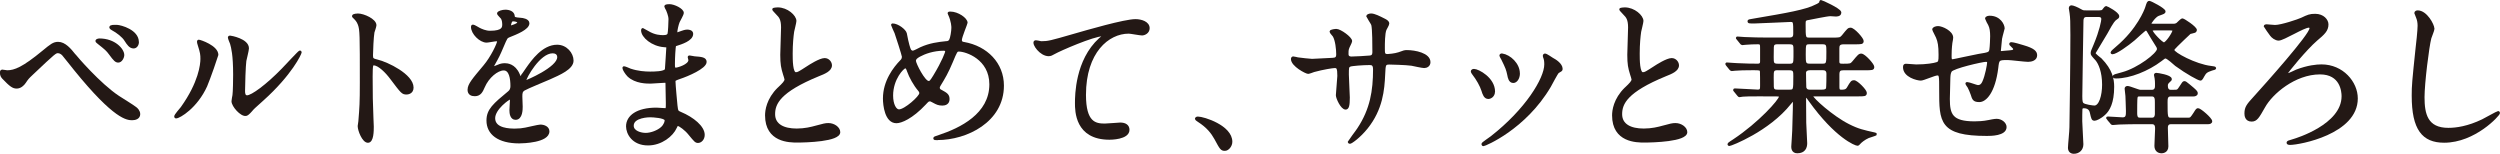 <?xml version="1.0" encoding="UTF-8"?><svg id="_レイヤー_2" xmlns="http://www.w3.org/2000/svg" viewBox="0 0 442.4 27.22"><defs><style>.cls-1{fill:#231815;stroke:#231815;stroke-linecap:round;stroke-linejoin:round;stroke-width:.39px;}</style></defs><g id="LP"><g><path class="cls-1" d="m13.23,9.76c.17.24,4.35,5.15,7.73,7.38.49.32,2.65,1.65,3.03,1.97.17.12.63.53.63,1.09,0,.68-.69.88-1.21.88-.84,0-3.03,0-10.18-8.83-.35-.41-1.76-2.24-2.08-2.59-.14-.15-.49-.44-.87-.44-.49,0-.52,0-4.59,3.85-.75.71-.81.77-1.3,1.5-.29.44-.81.91-1.44.91s-1.1-.32-2.42-1.71c-.12-.15-.35-.38-.35-.91,0-.15.03-.35.2-.35.14,0,.75.12.89.12,1.33,0,2.8-.56,6.4-3.53,1.36-1.12,1.82-1.5,2.62-1.5,1.15,0,2.13,1.15,2.91,2.15Zm8.57-.03c0,.41-.35,1.15-.87,1.15-.4,0-.66-.24-1.47-1.35-.49-.68-.81-.94-1.96-1.85-.14-.12-.43-.32-.43-.44s.29-.24.52-.24c2.68,0,4.21,1.77,4.21,2.74Zm2.59-2.29c0,.47-.29.94-.75.94-.63,0-1.01-.59-1.44-1.26-.4-.68-1.47-1.5-2.31-1.94-.29-.15-.35-.29-.35-.35,0-.26.58-.24,1.12-.24.75.03,3.72.85,3.72,2.85Z"/><path class="cls-1" d="m36.49,15.17c-1.73,3.82-4.76,5.59-5.33,5.59-.12,0-.14-.09-.14-.15,0-.24.92-1.26,1.15-1.56,3.17-4.44,3.49-7.65,3.49-8.62,0-.76-.03-1.09-.49-2.53-.06-.21-.12-.38-.12-.53,0-.09.03-.15.14-.15.2,0,3.26,1,3.26,2.5,0,.09-1.47,4.32-1.96,5.44Zm4.67,2.74c0-.15.14-.91.17-1.06.09-.56.12-2.88.12-3.62,0-3.59-.35-4.8-.55-5.53-.06-.15-.38-.91-.38-1.06,0-.12.12-.15.17-.15.14,0,3.17.53,3.17,2.06,0,.35-.4,1.88-.46,2.21-.12.79-.23,4.35-.23,5.33,0,.38.03.97.55.97.87,0,3.52-1.94,6.29-4.79.49-.5,2.94-3.15,3.06-3.15.06,0,.12.06.12.12,0,.24-1.67,3.88-6.72,8.41-1.5,1.32-1.79,1.62-1.99,1.88-.49.56-.75.76-.95.79-.84.15-2.37-1.59-2.37-2.41Z"/><path class="cls-1" d="m63.31,2.58c1.04,0,3.11.94,3.11,1.88,0,.21-.29,1.06-.35,1.24-.14.74-.26,3.35-.26,4.09,0,.65.12.74.95.94,1.76.41,6.23,2.56,6.23,4.77,0,.97-.89,1.03-1.04,1.03-.72,0-.81-.12-2.74-2.68-.81-1.09-2.16-2.47-3.06-2.47-.29,0-.4,0-.4,2.18,0,3.12.03,4.68.14,7.33.03.32.06,1.06.06,1.5,0,.74,0,2.68-.84,2.68s-1.62-2-1.62-2.77c0-.12.12-.74.12-.85.2-2.44.26-3.21.26-6.83,0-8.41,0-9.36-.35-10.3-.23-.62-.52-.91-.98-1.35l-.06-.12c.03-.26.78-.26.81-.26Z"/><path class="cls-1" d="m82.94,15.85c0-.88.81-1.82,2.77-4.15,1.3-1.53,2.45-3.97,2.45-4.38,0-.18-.2-.21-.32-.21-.29,0-1.47.24-1.73.24-1.1,0-2.57-1.44-2.57-2.59,0-.09,0-.21.17-.21s.92.47,1.1.56c.35.18,1.12.53,1.9.53,2.36,0,2.36-.79,2.36-1.38,0-.18-.03-.65-.23-1.03-.09-.15-.69-.68-.69-.85,0-.24.75-.47,1.27-.47.69,0,1.41.26,1.47.91.03.38.14.44,1.3.53.2,0,1.3.15,1.3.76,0,.97-2.11,1.79-3.43,2.32-.43.18-.46.24-1.1,1.74-.69,1.62-.81,1.85-1.56,3.18-.14.26-.2.35-.2.47,0,.06.03.12.12.12s.63-.21.89-.32c.32-.15.69-.24,1.12-.24.38,0,1.7.06,2.45,1.79.2.5.23.56.29.56.09,0,1.04-1.35,1.18-1.59.95-1.35,2.83-4.03,5.34-4.03,1.59,0,2.71,1.38,2.71,2.62,0,1.38-2.28,2.35-4.07,3.15-.72.32-3.98,1.65-4.5,1.97-.46.29-.49.62-.49,1.24,0,.26.06,1.5.06,1.77,0,.47,0,2.15-1.07,2.15-.78,0-.89-.97-.89-1.5,0-.29.09-1.71.09-1.74,0-.12,0-.35-.2-.35-.23,0-2.8,1.82-2.8,3.5,0,2.03,2.88,2.03,3.72,2.03.72,0,1.27-.06,1.85-.18.4-.06,2.25-.53,2.62-.53.61,0,1.41.29,1.41,1,0,1.82-4.47,1.94-5.16,1.94-3.66,0-5.59-1.53-5.59-3.85,0-1.88,1.1-2.82,3.81-5.06.29-.24.43-.59.43-1.03,0-1.32-.23-2.97-1.38-2.97s-2.8,1.35-3.55,3.12c-.32.74-.63,1.44-1.56,1.44-.55,0-1.1-.18-1.1-.97Zm7.35-11.12c.06,0,1.44-.38,1.44-.71,0-.38-.72-.44-.98-.44-.4,0-.52.82-.52.94s0,.21.06.21Zm2.62,9.53c0,.06.03.15.12.15s5.77-2.35,5.77-4.29c0-.74-.63-.88-1.01-.88-2.39,0-4.87,4.56-4.87,5.03Z"/><path class="cls-1" d="m117.95,1.58c-.03-.09-.2-.38-.2-.44,0-.21.55-.21.72-.21.78,0,2.34.74,2.34,1.35,0,.29-.63,1.35-.72,1.56-.2.47-.43,1.5-.43,1.91,0,.06,0,.18.12.18.09,0,.17-.03.81-.26.26-.09.66-.24,1.04-.24.29,0,.84.09.84.56,0,1.09-1.96,1.68-2.77,1.94-.23.06-.29.09-.32.53-.03.09-.14,1.65-.14,2.85,0,.68,0,.85.38.85.32,0,2.39-.59,2.39-1.53,0-.09-.12-.44-.12-.53s.09-.09.14-.09c.14,0,.75.15.89.15,1.18.09,1.93.15,1.93.79,0,1.03-3.2,2.38-4.53,2.82-.89.32-.98.35-.98.65,0,.56.32,3.94.35,4.24.12.97.12,1.09.72,1.32,2.25.94,4.1,2.5,4.1,3.88,0,.76-.52,1.24-.98,1.24-.4,0-.52-.15-1.56-1.41-.58-.74-1.7-1.59-2.02-1.59-.17,0-.23.15-.38.47-.61,1.38-2.54,2.97-4.9,2.97-2.71,0-3.69-1.97-3.69-3.18,0-1.77,1.76-3.12,5.19-3.12.26,0,1.33.09,1.53.09.32,0,.32-.09.32-1.09,0-.59-.03-2.56-.06-3.35,0-.26,0-.44-.29-.44-.4,0-2.13.15-2.51.15-.66,0-2.68.03-3.98-1.21-.4-.41-.84-1.12-.84-1.35,0-.06,0-.12.09-.12.17,0,.95.35,1.1.41,1.3.44,2.6.53,3.49.53.69,0,2.62,0,2.83-.56.03-.09.26-3.94.26-3.97,0-.15-.14-.15-.61-.18-2.05-.15-3.86-1.65-3.86-2.79,0-.06.03-.21.12-.21.03,0,.72.41.81.47,1.27.79,2.36.79,2.8.79.61,0,.89-.15.95-.44.09-.29.17-1.97.17-2.59s-.38-1.5-.52-1.82Zm-2.91,18.98c-.06,0-3.09,0-3.09,1.68,0,1.12,1.5,1.47,2.31,1.47.95,0,2.19-.47,2.86-1.09.52-.47.78-1.18.66-1.44-.2-.5-2.22-.62-2.74-.62Z"/><path class="cls-1" d="m137.78,15.64c.87-.82,1.24-1.21,1.24-1.59,0-.09-.2-.76-.26-.91-.35-1.12-.49-1.79-.49-3.44,0-.68.14-4.09.14-4.85,0-1.47-.4-1.91-.87-2.38-.61-.65-.69-.74-.69-.82,0-.12.69-.15.78-.15,1.64,0,3.11,1.35,3.11,2.21,0,.27-.35,1.59-.4,1.88-.12.82-.26,2.18-.26,3.88,0,1.12,0,3.5.75,3.5.4,0,.58-.12,2.13-1.12.32-.21,2.13-1.38,2.97-1.38.66,0,1.1.59,1.1,1.09,0,.88-1.18,1.35-2.22,1.76-6.86,2.82-7.84,4.97-7.84,6.88s1.67,2.74,4.01,2.74c1.44,0,2.6-.29,3.46-.53,1.3-.35,1.62-.44,2.16-.44.98,0,1.9.68,1.9,1.41,0,1.5-5.88,1.65-7.41,1.65-1.33,0-5.51,0-5.51-4.62,0-.82.23-2.85,2.19-4.77Z"/><path class="cls-1" d="m165.9,24.61c-.49,0-.55,0-.55-.15,0-.09.09-.15.84-.38,3.81-1.26,9.08-3.82,9.08-9.15,0-4.59-4.3-6-5.59-6-.43,0-.49.18-1.24,1.97-.84,2-1.33,2.79-2.19,4.21-.12.21-.14.29-.14.41,0,.35.23.47.43.56.98.53,1.3.76,1.3,1.47,0,.76-.61.94-1.07.94-.66,0-.98-.15-1.61-.5-.4-.21-.43-.24-.61-.24-.29,0-.35.06-.87.62-2.34,2.5-4.24,3.24-5.05,3.24-1.87,0-2.19-3-2.19-4.18,0-3.06,1.82-5.41,3.03-6.65.26-.23.32-.5.32-.76s-1.15-3.79-1.3-4.21c-.09-.24-.61-1.29-.61-1.38,0-.03,0-.09.06-.09.92,0,2.22,1.03,2.34,1.59.35,1.88.63,2.71.75,2.91.09.18.29.32.52.32s1.18-.53,1.38-.62c1.64-.74,3.08-.91,4.5-1.06.26,0,.55-.06.72-.38.2-.35.4-1.59.4-2.18,0-.15,0-1.15-.61-2.44-.03-.06-.06-.12-.06-.15,0-.09.23-.09.29-.09,1.3,0,2.86,1.09,2.86,1.79,0,.12-1.01,2.53-1.01,3.03,0,.47.32.53.55.56,4.04.71,6.89,3.65,6.89,7.53,0,6.3-6.43,9.44-11.56,9.44Zm-3.23-8.62c-.84-.97-1.62-2.41-1.96-3.38-.14-.41-.26-.71-.52-.71-.38,0-2.34,2.03-2.34,5,0,1.59.58,2.65,1.24,2.65,1.07,0,3.78-2.41,3.78-3.03,0-.26-.06-.35-.2-.53Zm4.38-7.21c-1.93,0-3.46.59-4.38,1.09-.49.29-.78.5-.78.91,0,.5,1.64,3.74,2.42,3.74.29,0,.4-.06,1.01-1.06,1.59-2.62,2.13-4.18,2.13-4.32,0-.35-.29-.35-.4-.35Z"/><path class="cls-1" d="m184.25,7.49c1.24,0,1.67-.12,5.62-1.26,2.57-.74,9.14-2.65,11.07-2.65,1.01,0,2.31.41,2.31,1.41,0,.76-.75,1.09-1.15,1.09-.38,0-2.02-.32-2.36-.32-3.66,0-7.76,3.44-7.76,11.03,0,4.94,1.82,5.27,3.52,5.27.43,0,2.51-.18,2.74-.18.89,0,1.44.38,1.44,1.09,0,1.56-3.17,1.56-3.35,1.56-5.91,0-5.91-4.91-5.91-6.3,0-1.29.03-7.53,4.21-11.33.12-.09.69-.56.69-.62s-.12-.06-.17-.06c-1.64,0-7.64,2.62-8.56,3.15-.4.24-.69.38-1.01.38-1.44,0-2.8-1.97-2.45-2.38.12-.15.98.12,1.12.12Z"/><path class="cls-1" d="m216.75,26.5c-.61,0-.72-.21-1.67-1.97-.58-1.03-1.33-2.06-3.03-3.15-.09-.06-.4-.27-.4-.35s.09-.21.32-.21c1.01,0,5.91,1.53,5.91,4.27,0,.71-.58,1.41-1.12,1.41Z"/><path class="cls-1" d="m229.7,10.35c.43.06,2.11.26,2.48.26.58,0,3.09-.18,3.6-.18.55-.03.87-.12.87-.82,0-.88-.17-2.53-.63-3.27-.09-.12-.55-.62-.55-.74,0-.21.87-.29,1.01-.29.66,0,2.6,1.38,2.6,1.97,0,.21-.49,1.06-.52,1.24-.14.32-.12.76-.12,1.06,0,.44.29.62.69.62.75,0,2.57-.12,3.29-.18.63-.06.63-.56.63-.85,0-1,0-4.06-.2-4.8-.09-.26-.89-1.44-.89-1.5,0-.12.32-.29.66-.29.58,0,1.44.44,2.31.88.29.15.72.35.72.71,0,.21-.43.91-.49,1.06-.29.68-.29,2.5-.29,3.29,0,.94,0,1.24.69,1.24.14,0,1.27-.09,1.96-.32.95-.35,1.04-.38,1.44-.38,1.44,0,3.98.5,3.98,1.94,0,.62-.52.85-.92.85-.35,0-1.9-.35-2.22-.41-.98-.15-3.87-.21-3.92-.21-.87,0-.87.21-.95,1.91-.12,2.79-.43,6.18-3.06,9.47-1.3,1.62-2.77,2.65-3,2.65-.09,0-.17-.06-.17-.18,0-.03,1.44-1.91,1.67-2.29,2.28-3.44,2.8-6.74,2.8-10.53,0-.94-.46-.94-.86-.94-1.07,0-3.14.15-3.43.29-.38.21-.38.32-.38,1.59,0,.65.17,3.5.17,4.06,0,1.41-.14,1.94-.55,1.94-.69,0-1.53-1.85-1.53-2.35,0-.29.26-3.12.26-3.41,0-1.41-.17-1.59-.66-1.59-.35,0-2.05.26-3.69.71-.17.06-.84.32-1.01.32-.35,0-2.85-1.29-2.85-2.44,0-.18.12-.26.2-.26.14,0,.75.15.87.18Z"/><path class="cls-1" d="m264.36,16.2c0,.82-.66,1.12-.98,1.12-.63,0-.84-.68-1.04-1.32-.26-.82-.89-1.97-1.67-2.97-.14-.21-.2-.29-.2-.38,0-.18.17-.26.38-.26.69,0,3.52,1.47,3.52,3.83Zm8.91-6.06s-.06-.18-.06-.26c0-.15.12-.21.2-.21.23,0,1.1.62,1.3.74.46.24,1.62.94,1.62,1.79,0,.24-.12.27-.61.56-.23.15-1.24,2.15-1.47,2.53-4.41,7.47-11.51,10.38-11.74,10.38-.09,0-.17-.09-.17-.18,0-.15,1.36-1.03,1.61-1.24,6.14-4.8,9.52-10.33,9.52-12.86,0-.59-.06-.91-.2-1.26Zm-4.5,2.85c0,.85-.46,1.5-.98,1.5-.63,0-.78-.74-.87-1.24-.2-.94-.29-1.21-1.07-2.79-.06-.12-.32-.53-.32-.65,0-.09.14-.18.29-.15,1.36.21,2.94,1.68,2.94,3.32Z"/><path class="cls-1" d="m287.67,15.64c.87-.82,1.24-1.21,1.24-1.59,0-.09-.2-.76-.26-.91-.35-1.12-.49-1.79-.49-3.44,0-.68.14-4.09.14-4.85,0-1.47-.4-1.91-.87-2.38-.61-.65-.69-.74-.69-.82,0-.12.69-.15.78-.15,1.64,0,3.11,1.35,3.11,2.21,0,.27-.35,1.59-.4,1.88-.12.82-.26,2.18-.26,3.88,0,1.12,0,3.5.75,3.5.4,0,.58-.12,2.13-1.12.32-.21,2.13-1.38,2.97-1.38.66,0,1.1.59,1.1,1.09,0,.88-1.18,1.35-2.22,1.76-6.86,2.82-7.84,4.97-7.84,6.88s1.67,2.74,4.01,2.74c1.44,0,2.6-.29,3.46-.53,1.3-.35,1.62-.44,2.16-.44.98,0,1.9.68,1.9,1.41,0,1.5-5.88,1.65-7.41,1.65-1.33,0-5.51,0-5.51-4.62,0-.82.23-2.85,2.19-4.77Z"/><path class="cls-1" d="m312.09,16.85c-2.54,0-3.37.03-3.66.06-.09,0-.52.09-.61.09s-.14-.09-.26-.21l-.55-.68c-.12-.12-.12-.15-.12-.18,0-.06.03-.09.09-.09.66,0,3.49.21,4.07.21.61,0,.61-.29.61-.97,0-.35,0-2.32-.03-2.44-.06-.41-.2-.41-1.47-.41s-2.57.03-3.11.09c-.09,0-.52.06-.61.06s-.14-.06-.26-.18l-.55-.68q-.12-.15-.12-.21c0-.06.03-.06.09-.06.12,0,1.53.12,1.82.12,2.11.09,2.31.09,3.66.09.52,0,.58-.32.58-.59v-2.29c0-.71,0-.94-.58-.94-.52,0-1.64.03-2.16.09-.09,0-.52.06-.61.06s-.14-.06-.26-.21l-.55-.68c-.12-.12-.12-.15-.12-.18,0-.06.03-.06.09-.06.2,0,1.1.09,1.27.09,1.41.06,2.62.09,3.98.09h3.95c.86,0,.86-.56.86-.97,0-1.97,0-2.18-.66-2.18-.23,0-5.83.27-6.4.27-.95,0-1.04,0-1.04-.21,0-.12.12-.15,1.21-.32,5.54-.94,9-1.53,10.76-2.47.23-.09.72-.35.72-.53q0-.23.12-.23c.12,0,3.26,1.41,3.4,1.97v.09c0,.47-.63.47-.78.47s-.81-.06-.95-.06c-.61,0-3.35.59-3.89.68-.69.09-.69.32-.69.97,0,2.38,0,2.53.87,2.53h4.04c1.3,0,1.44,0,1.85-.47.95-1.18,1.04-1.29,1.38-1.29.58,0,2.13,1.77,2.13,2.15,0,.41-.14.41-1.5.41h-1.88c-.87,0-.92.47-.92.94v2.29c0,.59.35.59.84.59,1.27,0,1.41,0,1.82-.5.95-1.15,1.07-1.29,1.41-1.29.55,0,2.11,1.76,2.11,2.15,0,.41-.14.41-1.5.41h-3.72c-.66,0-.95.15-.95.94v2.15c0,.41,0,.74.52.74.58,0,.92-.06,1.18-.5.61-1.06.72-1.18,1.07-1.18.52,0,2.08,1.62,2.08,2.03,0,.44-.14.44-1.47.44h-7.64c-.26,0-.38,0-.38.18,0,.41,3.52,3.62,6.43,5.09,1.73.88,2.65,1.06,4.61,1.5.17.03.23.06.23.15,0,.06-1.12.38-1.33.47-.72.32-1.36.85-1.53,1.06-.2.21-.26.29-.38.29-.32,0-3.78-1.29-8.48-7.85-.4-.59-.46-.65-.61-.65-.06,0-.2.06-.2.38,0,.68.03,3.62.03,4.24,0,.56.17,3.09.17,3.62,0,.77-.32,1.59-1.56,1.59-.87,0-.87-.79-.87-1,0-.15.17-2.41.17-2.82.12-3.68.12-4.71.12-5.12,0-.21-.14-.21-.2-.21-.09,0-.46.47-.49.5-3.84,4.83-10.5,7.36-10.73,7.36-.12,0-.17-.06-.17-.15,0-.06.78-.59.95-.68,4.53-3,8.16-7.09,8.16-7.68,0-.26-.29-.26-.61-.26h-2.31Zm2.54-9.21c-.32,0-.58,0-.78.21-.17.21-.17.41-.17,2.24,0,1.06,0,1.38.95,1.38h1.99c.29,0,.58,0,.75-.21.2-.23.2-.41.2-2.24,0-1.06,0-1.38-.95-1.38h-1.99Zm-.03,4.59c-.92,0-.92.32-.92,1.47,0,1.76,0,1.97.17,2.15.2.21.49.21.75.21h1.99c.95,0,.95-.06.95-2.56,0-.88,0-1.26-.92-1.26h-2.02Zm7.9-.77c.89,0,.89-.24.89-2.29,0-1.18,0-1.53-.89-1.53h-2.28c-.87,0-.87.21-.87,2,0,1.47,0,1.82.89,1.82h2.25Zm0,4.59c.2,0,.63,0,.81-.35.09-.18.09-2.38.09-2.65,0-.82-.63-.82-.89-.82h-2.22c-.55,0-.89.26-.89.65,0,.35.03,2.56.06,2.65.17.53.58.53.84.53h2.22Z"/><path class="cls-1" d="m354.1,6.73c-.2,1.97-.23,2.18-.23,2.35,0,.15.23.15.32.15.12,0,1.12-.12,1.36-.12.63-.06.89-.09.89-.41,0-.18-.06-.24-.58-.74-.06-.03-.12-.12-.12-.18,0-.12.17-.12.23-.12.29,0,1.62.38,2.08.53,1.82.53,2.25,1,2.25,1.59,0,.77-.84.97-1.41.97s-3.08-.32-3.6-.32c-1.67,0-1.7.06-1.87,1.59-.55,4.35-2.11,5.85-3.14,5.85-.98,0-1.1-.32-1.36-1.18-.14-.44-.38-.94-.55-1.29-.06-.09-.38-.53-.38-.62,0-.06.09-.06.14-.06.32,0,1.62.53,1.88.53.49,0,.78-.29.98-.77.49-1.06.84-3.06.84-3.35,0-.24,0-.38-.43-.38-.61,0-5.83,1.18-6.2,1.82-.2.35-.23.65-.26,1.21-.03.97-.09,3.65-.09,3.74,0,2.77.52,4.15,4.56,4.15.58,0,1.56-.03,2.54-.24.12-.03.98-.21,1.38-.21.81,0,1.56.62,1.56,1.26,0,1.38-2.62,1.38-3.29,1.38-8.25,0-8.25-2.35-8.25-7.94,0-2.47,0-2.76-.52-2.76-.49,0-2.48.91-2.91.91-.63,0-2.97-.56-2.97-2.18,0-.38.12-.41.38-.41.29,0,1.5.12,1.76.12,1.79,0,3.17-.24,3.66-.41.46-.15.49-.41.49-1.5,0-1.59-.14-2.32-.46-3.09-.09-.24-.66-1.27-.66-1.38,0-.26.49-.41.84-.41.69,0,2.48.82,2.48,1.85,0,.18-.06.47-.14.91,0,.03-.14.91-.14,2.26,0,.62,0,.85.38.85.2,0,3.84-.82,4.58-.94,1.79-.29,1.99-.32,2.11-.94.09-.59.14-2,.14-2.38,0-.88-.09-1.53-.35-2.03-.03-.03-.55-1.03-.55-1.09,0-.29.49-.32.63-.32,1.76,0,2.45,1.44,2.45,2.06,0,.06-.4,1.41-.43,1.68Z"/><path class="cls-1" d="m371.55,2.02c.32,0,.55-.03.69-.29.06-.06.35-.47.46-.47s2.13,1.06,2.13,1.62c0,.21-.12.26-.38.44-.29.21-.52.35-1.7,2.53-.32.56-2.11,3.47-2.11,3.56,0,.26.95.91,1.1,1.06,1.9,1.94,2.19,3.53,2.19,4.88,0,2.82-.78,4.15-1.53,4.82-.72.68-1.5,1-1.73,1-.38,0-.4-.15-.66-1.27-.12-.53-.46-.94-1.27-.94-.09,0-.38,0-.43.35-.03.29-.03,1.76-.03,2.15,0,.65.2,3.47.2,4.06,0,.94-.66,1.5-1.5,1.5-.78,0-.84-.68-.84-.85,0-.5.26-2.94.26-3.65,0-.18.17-10.47.17-16.33,0-2.29-.03-3.09-.14-3.85,0-.15-.14-.77-.14-.88,0-.26.17-.32.29-.32.23,0,.92.26,1.64.68.38.21.46.21.89.21h2.42Zm-2.31.79c-.75,0-.75.62-.75,1.12-.03,2.12-.2,11.5-.2,13.09,0,.94.09,1.18.23,1.32.29.35,1.87.53,2.1.53,1.01,0,1.56-1.97,1.56-3.88,0-2.32-.66-3.79-1.21-4.44-.72-.79-.81-.88-.81-1.15s.06-.38.52-1.47c1.04-2.47,1.36-4.24,1.36-4.53,0-.15,0-.59-.69-.59h-2.11Zm15.49,13.27c.63,0,.69-.03,1.07-.62.49-.76.58-.91.72-.91.2,0,.26.06.84.53,1.24,1.03,1.36,1.15,1.36,1.44,0,.26-.32.35-.52.35h-4.07c-.75,0-.75.62-.75,1.24,0,2.59,0,2.91.78,2.91h3.14c.4,0,.52-.18,1.04-.97.4-.65.46-.71.63-.71.38,0,2.31,1.68,2.31,2.12,0,.26-.29.32-.52.32h-6.58c-.75,0-.75.62-.75.88,0,.5.09,2.77.09,3.24,0,1-.89,1.03-1.01,1.03-.61,0-1.07-.38-1.07-1.12,0-.47.12-2.59.12-3,0-.38,0-1.03-.75-1.03h-2.74c-.92,0-1.87.03-3.03.06-.2,0-1.01.09-1.18.09-.12,0-.26-.12-.4-.35-.09-.12-.58-.65-.58-.68,0-.06.06-.09.12-.09.4,0,2.25.15,2.62.15.78,0,.78-.56.78-1.32,0-.56-.09-2.53-.09-2.65,0-.21-.14-1.12-.14-1.29,0-.15.09-.29.32-.29.38,0,1.93.68,2.28.68h2.02c.75,0,.75-.71.75-.85,0-.06.03-.82-.06-1.35,0-.12-.12-.53-.12-.62,0-.12.09-.18.23-.18.23,0,2.54.35,2.54.91,0,.12-.06.21-.35.44-.32.29-.35.5-.35.71,0,.29.03.94.72.94h.58Zm-.09-11.68c.35,0,.61-.15.69-.24.12-.09.69-.71.87-.71.23,0,2.37,1.41,2.37,1.88,0,.09-.09.24-.23.29-.12.06-.66.15-.81.21-.09.06-2.08,1.97-2.31,2.21-.55.56-.63.62-.63.85,0,.53,3.89,2.65,6.66,2.97.43.06.72.09.72.18,0,.12-.06.12-.58.26-.98.32-1.15.53-1.47,1.09-.14.26-.35.68-.52.68-.32,0-2.42-1.15-4.35-2.56-.26-.21-1.47-1.35-1.82-1.35-.2,0-.26.03-.89.53-2.22,1.68-5.42,3-7.9,3-.12,0-.37,0-.37-.15,0-.18.14-.21,1.56-.59,2.74-.74,6.26-3.41,6.26-4.27,0-.29-.17-.53-.38-.85-.66-1.06-.98-1.56-1.33-2.18-.06-.12-.23-.44-.46-.44-.2,0-1.76,1.5-2.11,1.79-1.12.94-3.17,2.41-3.81,2.41-.09,0-.12-.06-.12-.12,0-.12.49-.53.89-.88,3.81-3.21,5.08-6.62,5.22-7.03.29-.94.35-1.03.55-1.03.23,0,2.68,1.27,2.68,1.68,0,.21-.09.24-1.07.59-.61.21-1.44,1.41-1.44,1.53,0,.21.29.24.43.24h3.69Zm-6,12.47c-.35,0-.52.06-.58.41-.06.26-.06,2.29-.06,2.74,0,.88.29,1,.72,1h2.08c.63,0,.69-.5.72-.79v-2.09c0-.62,0-1.27-.75-1.27h-2.13Zm2.62-11.68c-.23,0-.52,0-.52.21,0,.41,1.79,2.29,2.19,2.29.46,0,1.7-1.88,1.7-2.29,0-.21-.38-.21-.55-.21h-2.83Z"/><path class="cls-1" d="m402.6,4.61c1.12,0,4.15-1.03,4.7-1.29,1.12-.53,1.44-.68,2.39-.68,1.41,0,2.16.94,2.16,1.68,0,1.06-.66,1.65-1.96,2.74-1.85,1.59-5.25,5.74-5.25,5.94,0,.06.03.15.2.15.26,0,1.33-.56,1.56-.65,2.02-.77,3.55-.91,4.41-.91,3.72,0,6.23,3,6.23,5.83,0,6.15-10.15,8.03-11.79,8.03-.26,0-.43-.06-.43-.18,0-.18.12-.21,1.12-.5.29-.09,8.62-2.56,8.62-7.74,0-.85-.26-4.06-4.01-4.06-4.5,0-8.57,3.53-9.89,5.91-1.07,1.88-1.38,2.44-2.22,2.44-1.01,0-1.07-.91-1.07-1.26,0-1.09.43-1.56,1.53-2.77,2.13-2.35,9.98-11.12,9.98-12.27,0-.21-.12-.32-.32-.32-.92,0-4.5,2.29-5.33,2.29-.55,0-1.12-.47-1.33-.76-.14-.21-1.12-1.53-1.12-1.56,0-.15.2-.18.29-.18.14,0,1.3.12,1.53.12Z"/><path class="cls-1" d="m430.61,5.08c0,.29-.49,1.41-.55,1.65-.4,1.5-1.21,8-1.21,10.47,0,2.97.55,5.62,4.41,5.62,1.41,0,3.49-.29,6.06-1.53.43-.21,2.62-1.44,2.74-1.44s.14.09.14.15c0,.32-4.27,5.06-9.69,5.06-3.75,0-5.54-2.21-5.54-8.12,0-1.82.06-2.41.66-8.18.12-.97.38-3.38.38-4.21,0-.53-.09-1.03-.26-1.44-.03-.09-.32-.76-.32-.79,0-.21.23-.29.4-.29,1.5,0,2.77,2.38,2.77,3.06Z"/></g></g></svg>